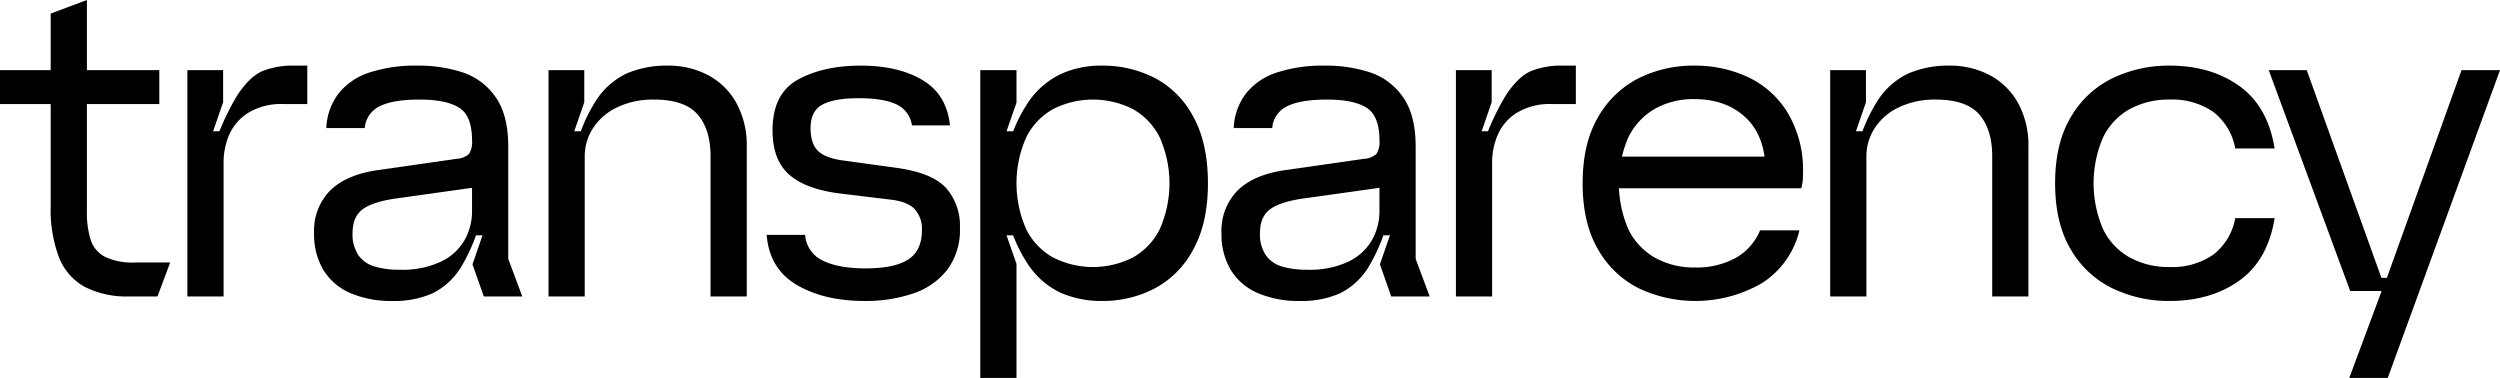 <svg xmlns="http://www.w3.org/2000/svg" width="552.393" height="83.5" viewBox="0 0 552.393 83.5">
  <g id="グループ_53141" data-name="グループ 53141" transform="translate(-0.8 -189.3)">
    <path id="パス_123133" data-name="パス 123133" d="M.8,204.8H36v7.5H.8Zm18.75,47.9a12.729,12.729,0,0,1-5.7-6.5A29.7,29.7,0,0,1,12,234.8V192.3l8-3v46.5a20.473,20.473,0,0,0,.851,6.549A6.494,6.494,0,0,0,24,246.05a14.064,14.064,0,0,0,6.6,1.25h7.8l-2.8,7.5H29.4a20.45,20.45,0,0,1-9.851-2.1"/>
    <path id="パス_123134" data-name="パス 123134" d="M42.2,204.8h7.9v7.1l-3.8,11-1.5-4.6h5.8l-2.8,4.2a55.081,55.081,0,0,1,5.5-12.25Q56,206.2,58.8,205a18.107,18.107,0,0,1,7.1-1.2h2.8v8.5H63.5a13.912,13.912,0,0,0-8.05,2.05,10.931,10.931,0,0,0-4.1,4.95,15.652,15.652,0,0,0-1.149,5.8v29.7h-8Z"/>
    <path id="パス_123135" data-name="パス 123135" d="M78.2,254.05a12.985,12.985,0,0,1-5.95-5.1,15.326,15.326,0,0,1-2.05-8.15,12.606,12.606,0,0,1,3.55-9.4q3.549-3.5,10.45-4.5l17.4-2.5a4.5,4.5,0,0,0,2.849-1.1,4.979,4.979,0,0,0,.651-3q0-5.4-2.851-7.2t-8.75-1.8q-5.8,0-8.75,1.45a5.817,5.817,0,0,0-3.35,4.85H72.9a13.517,13.517,0,0,1,2.75-7.7,14.369,14.369,0,0,1,6.85-4.6A32.669,32.669,0,0,1,93,203.8a31.383,31.383,0,0,1,10.051,1.5,14.327,14.327,0,0,1,7.25,5.45q2.8,3.951,2.8,10.95v24.8l3.1,8.3h-8.5l-2.5-7.1,3.7-10.7.9,4.3h-5.1l2.5-4.2a39.019,39.019,0,0,1-4.55,11.25,15.449,15.449,0,0,1-6.25,5.75,20.784,20.784,0,0,1-8.9,1.7,22.619,22.619,0,0,1-9.3-1.75m20.05-6.95a11.882,11.882,0,0,0,5.2-4.75,12.975,12.975,0,0,0,1.651-6.45v-5.1l-16.4,2.3q-5.3.7-7.649,2.35T78.7,240.8a8.212,8.212,0,0,0,1.3,4.9,6.683,6.683,0,0,0,3.6,2.5,19.406,19.406,0,0,0,5.6.7,19.972,19.972,0,0,0,9.05-1.8"/>
    <path id="パス_123136" data-name="パス 123136" d="M122,204.8h7.9v7.1l-3.8,11-1.5-4.6h5.8l-2.6,4.5a35.85,35.85,0,0,1,4.8-11.45,16.392,16.392,0,0,1,6.75-5.85,22.25,22.25,0,0,1,9.049-1.7,18.726,18.726,0,0,1,8.75,2.05,15.405,15.405,0,0,1,6.3,6.1,19.338,19.338,0,0,1,2.35,9.851v33h-8v-31q0-5.9-2.85-9.2t-9.65-3.3a18.329,18.329,0,0,0-8.1,1.7,12.762,12.762,0,0,0-5.349,4.6A11.315,11.315,0,0,0,130,223.8v31h-8Z"/>
    <path id="パス_123137" data-name="パス 123137" d="M176.848,252.25Q170.8,248.7,170.2,241.2h8.5a6.725,6.725,0,0,0,3.85,5.651q3.45,1.75,9.55,1.75,6.3,0,9.35-1.951t3.049-6.45a6.434,6.434,0,0,0-1.649-4.75Q201.2,233.8,197.5,233.4l-10.7-1.3q-7.8-.9-11.551-4.151T171.5,218.1q0-8.1,5.6-11.2t13.9-3.1q8.3,0,13.651,3.2t6.05,10h-8.4a6.017,6.017,0,0,0-3.45-4.65Q196,211,190.5,211q-5.3,0-7.949,1.4t-2.65,5.2q0,3.5,1.7,5.1t5.8,2.1l11.6,1.6q7.8,1.1,10.851,4.451a12.645,12.645,0,0,1,3.05,8.849,14.549,14.549,0,0,1-2.8,9.2,15.9,15.9,0,0,1-7.55,5.25A32.627,32.627,0,0,1,191.8,255.8q-8.9,0-14.95-3.55"/>
    <path id="パス_123138" data-name="パス 123138" d="M217.4,204.8h8V212l-2.2,6.3h3.1l-2.9,4.1a32.533,32.533,0,0,1,4.8-10.8,18.161,18.161,0,0,1,7-5.95,21.458,21.458,0,0,1,9.1-1.849,25.027,25.027,0,0,1,11.7,2.75,20.348,20.348,0,0,1,8.5,8.6q3.2,5.852,3.2,14.651,0,8.7-3.2,14.549A20.652,20.652,0,0,1,256,253a24.679,24.679,0,0,1-11.7,2.8,22.256,22.256,0,0,1-9-1.75,17.509,17.509,0,0,1-7.05-5.9A32.39,32.39,0,0,1,223.4,237.2l2.9,4.1h-3.1l2.2,6.3v25.2h-8Zm33.7,41.4a14.585,14.585,0,0,0,5.949-6.25,25.023,25.023,0,0,0,0-20.3,14.612,14.612,0,0,0-5.949-6.25,19.5,19.5,0,0,0-17.6,0,14.609,14.609,0,0,0-5.95,6.25,25.044,25.044,0,0,0,0,20.3,14.581,14.581,0,0,0,5.95,6.25,19.482,19.482,0,0,0,17.6,0"/>
    <path id="パス_123139" data-name="パス 123139" d="M278.7,254.05a12.975,12.975,0,0,1-5.95-5.1,15.326,15.326,0,0,1-2.05-8.15,12.606,12.606,0,0,1,3.55-9.4q3.547-3.5,10.45-4.5l17.4-2.5a4.5,4.5,0,0,0,2.85-1.1,4.981,4.981,0,0,0,.65-3q0-5.4-2.85-7.2T294,211.3q-5.8,0-8.75,1.45a5.817,5.817,0,0,0-3.35,4.85h-8.5a13.51,13.51,0,0,1,2.75-7.7,14.364,14.364,0,0,1,6.85-4.6,32.66,32.66,0,0,1,10.5-1.5,31.377,31.377,0,0,1,10.05,1.5,14.323,14.323,0,0,1,7.25,5.45q2.8,3.951,2.8,10.95v24.8l3.1,8.3h-8.5l-2.5-7.1,3.7-10.7.9,4.3h-5.1l2.5-4.2a39.048,39.048,0,0,1-4.55,11.25,15.455,15.455,0,0,1-6.25,5.75,20.784,20.784,0,0,1-8.9,1.7,22.615,22.615,0,0,1-9.3-1.75m20.05-6.95a11.893,11.893,0,0,0,5.2-4.75,12.985,12.985,0,0,0,1.65-6.45v-5.1l-16.4,2.3q-5.3.7-7.65,2.35t-2.35,5.35a8.212,8.212,0,0,0,1.3,4.9,6.677,6.677,0,0,0,3.6,2.5,19.418,19.418,0,0,0,5.6.7,19.975,19.975,0,0,0,9.05-1.8"/>
    <path id="パス_123140" data-name="パス 123140" d="M322.495,204.8h7.9v7.1l-3.8,11-1.5-4.6h5.8l-2.8,4.2a55.081,55.081,0,0,1,5.5-12.25q2.7-4.05,5.5-5.25a18.107,18.107,0,0,1,7.1-1.2h2.8v8.5h-5.2a13.913,13.913,0,0,0-8.05,2.05,10.93,10.93,0,0,0-4.1,4.95,15.652,15.652,0,0,0-1.149,5.8v29.7h-8Z"/>
    <path id="パス_123141" data-name="パス 123141" d="M362.895,253a21.429,21.429,0,0,1-9-8.6q-3.4-5.8-3.4-14.6t3.4-14.6a21.535,21.535,0,0,1,8.95-8.6,27.022,27.022,0,0,1,12.349-2.8,27.654,27.654,0,0,1,11.651,2.45,20.443,20.443,0,0,1,8.7,7.55,24.461,24.461,0,0,1,3.651,12.7v.4c0,.667-.017,1.335-.049,2a8.321,8.321,0,0,1-.352,2h-41.3v-7h37.8l-4.4,3.6q.1-7.9-4.25-12.1t-11.451-4.2a17.29,17.29,0,0,0-8.75,2.151,14.7,14.7,0,0,0-5.849,6.3,25.579,25.579,0,0,0,0,20.3,14.594,14.594,0,0,0,5.9,6.3,17.545,17.545,0,0,0,8.8,2.149,17.974,17.974,0,0,0,9-2.1,12.39,12.39,0,0,0,5.4-6.1h8.7a19,19,0,0,1-8.352,11.7,29.381,29.381,0,0,1-27.148,1.1"/>
    <path id="パス_123142" data-name="パス 123142" d="M405.194,204.8h7.9v7.1l-3.8,11-1.5-4.6h5.8l-2.6,4.5a35.851,35.851,0,0,1,4.8-11.45,16.392,16.392,0,0,1,6.75-5.85,22.253,22.253,0,0,1,9.049-1.7,18.724,18.724,0,0,1,8.75,2.05,15.408,15.408,0,0,1,6.3,6.1,19.338,19.338,0,0,1,2.35,9.851v33h-8v-31q0-5.9-2.85-9.2t-9.65-3.3a18.323,18.323,0,0,0-8.1,1.7,12.765,12.765,0,0,0-5.35,4.6,11.314,11.314,0,0,0-1.85,6.2v31h-8Z"/>
    <path id="パス_123143" data-name="パス 123143" d="M467.543,253a21.528,21.528,0,0,1-9.2-8.6q-3.451-5.8-3.45-14.6t3.45-14.6a21.548,21.548,0,0,1,9.2-8.6,28.515,28.515,0,0,1,12.65-2.8q9.1,0,15.4,4.5t7.8,13.8h-8.7a13.08,13.08,0,0,0-4.9-8.1,15.892,15.892,0,0,0-9.6-2.7,17.9,17.9,0,0,0-8.8,2.1,14.311,14.311,0,0,0-5.9,6.25,25.59,25.59,0,0,0,0,20.3,14.285,14.285,0,0,0,5.9,6.25,17.88,17.88,0,0,0,8.8,2.1,15.906,15.906,0,0,0,9.6-2.7,13.08,13.08,0,0,0,4.9-8.1h8.7q-1.5,9.3-7.8,13.8t-15.4,4.5a28.529,28.529,0,0,1-12.65-2.8"/>
    <path id="パス_123144" data-name="パス 123144" d="M527.593,252.1l1.5,1.5h-9l-18-48.8h8.4l16.5,45.9h1.2l16.5-45.9h8.5l-24.8,68h-8.5Z"/>
  </g>
</svg>
